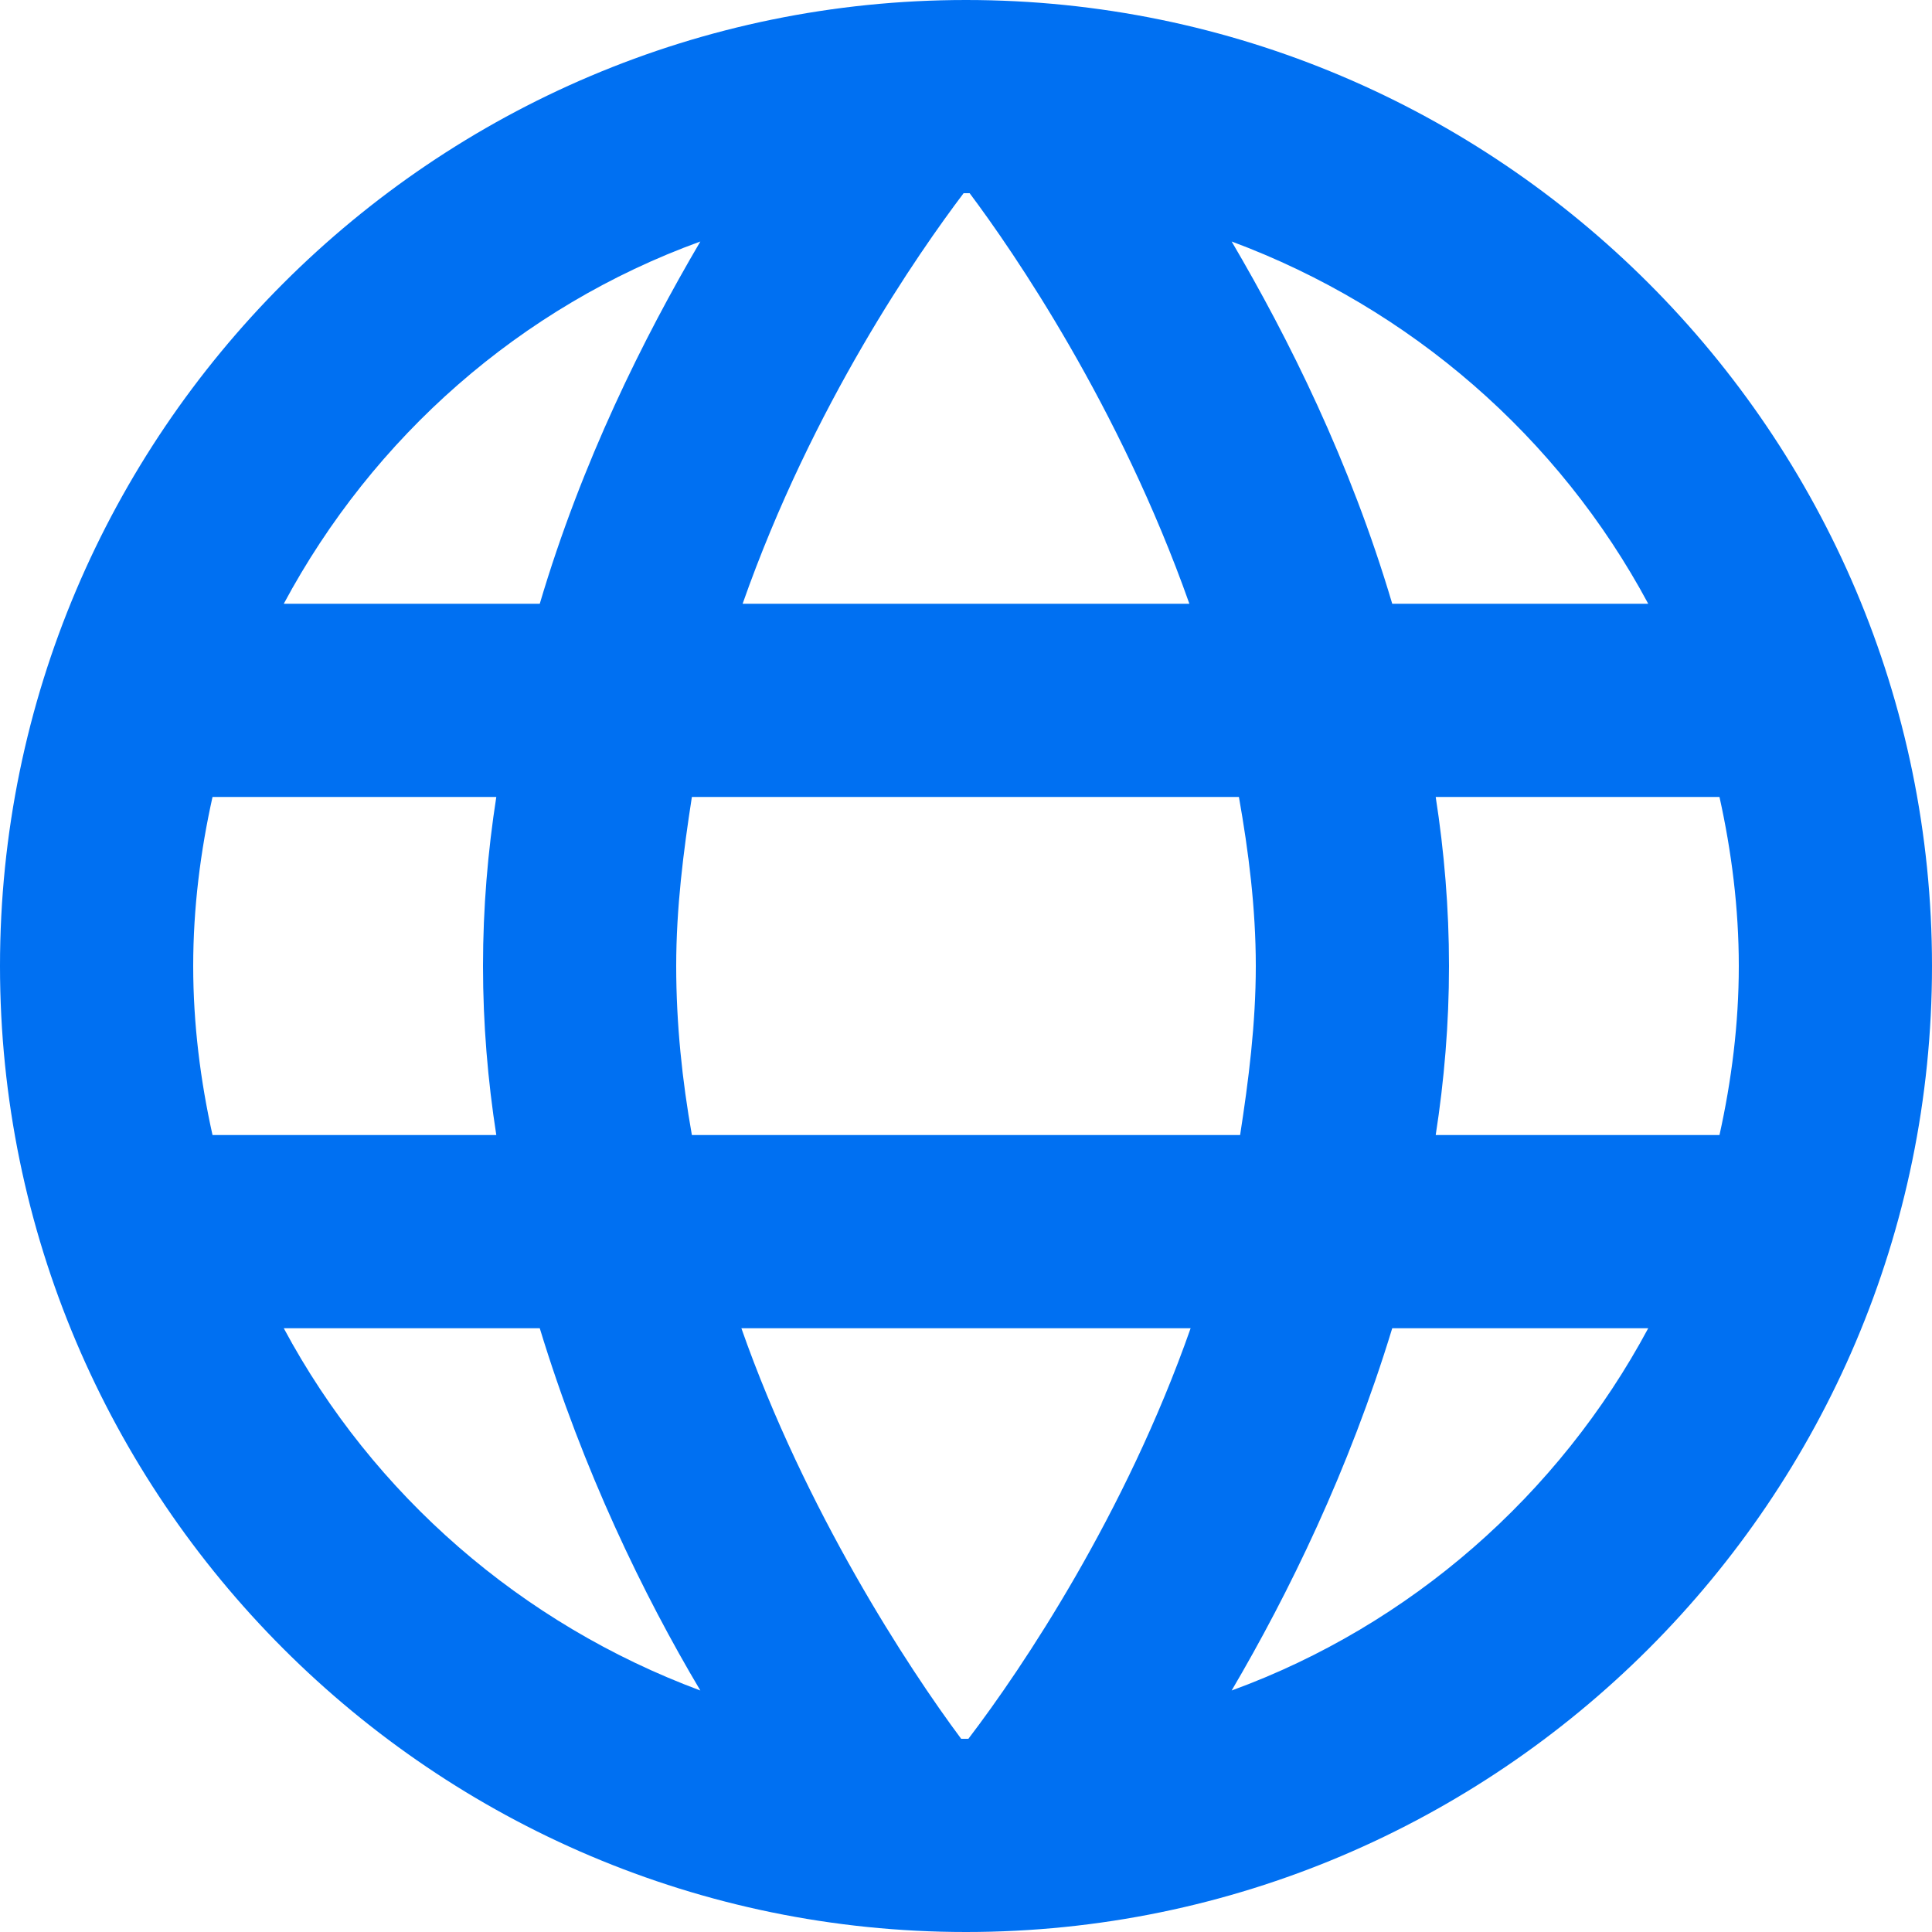 <svg width="42" height="42" viewBox="0 0 42 42" fill="none" xmlns="http://www.w3.org/2000/svg">
<g clip-path="url(#clip0_4_667)">
<path d="M21 0C9.424 0 0 9.424 0 21C0 32.576 9.424 42 21 42C32.576 42 42 32.576 42 21C42 9.424 32.576 0 21 0ZM31.211 17.325H37.38C37.642 18.506 37.8 19.74 37.8 21C37.8 22.26 37.642 23.494 37.38 24.675H31.211C31.395 23.494 31.5 22.26 31.5 21C31.5 19.74 31.395 18.506 31.211 17.325ZM35.831 13.125H30.266C29.348 10.027 28.009 7.35 26.775 5.25C30.66 6.694 33.889 9.502 35.831 13.125ZM21.052 37.8C21.052 37.8 21.026 37.8 21 37.8C20.974 37.8 20.948 37.8 20.895 37.8C19.74 36.251 17.509 32.839 16.117 28.875H25.883C24.465 32.917 22.234 36.251 21.052 37.8ZM15.041 24.675C14.831 23.494 14.7 22.26 14.7 21C14.7 19.74 14.857 18.506 15.041 17.325H26.933C27.142 18.506 27.3 19.74 27.3 21C27.3 22.26 27.142 23.494 26.959 24.675H15.068H15.041ZM20.948 4.2C20.948 4.2 20.974 4.2 21 4.2C21.026 4.2 21.052 4.2 21.079 4.2C22.024 5.46 24.334 8.82 25.856 13.125H16.144C17.666 8.794 19.976 5.486 20.948 4.2ZM15.225 5.25C13.991 7.35 12.652 10.027 11.734 13.125H6.169C8.111 9.502 11.314 6.668 15.225 5.25ZM4.2 21C4.2 19.74 4.357 18.506 4.62 17.325H10.789C10.605 18.506 10.5 19.74 10.5 21C10.5 22.26 10.605 23.494 10.789 24.675H4.62C4.357 23.494 4.2 22.26 4.2 21ZM6.169 28.875H11.734C12.679 31.973 13.991 34.676 15.225 36.75C11.34 35.306 8.111 32.498 6.169 28.875ZM26.775 36.75C28.009 34.65 29.321 31.973 30.266 28.875H35.831C33.889 32.498 30.66 35.333 26.775 36.75Z" fill="#0070F2"/>
</g>
<defs>
<clipPath id="clip0_4_667">
<rect width="42" height="42" fill="white"/>
</clipPath>
</defs>
</svg>
